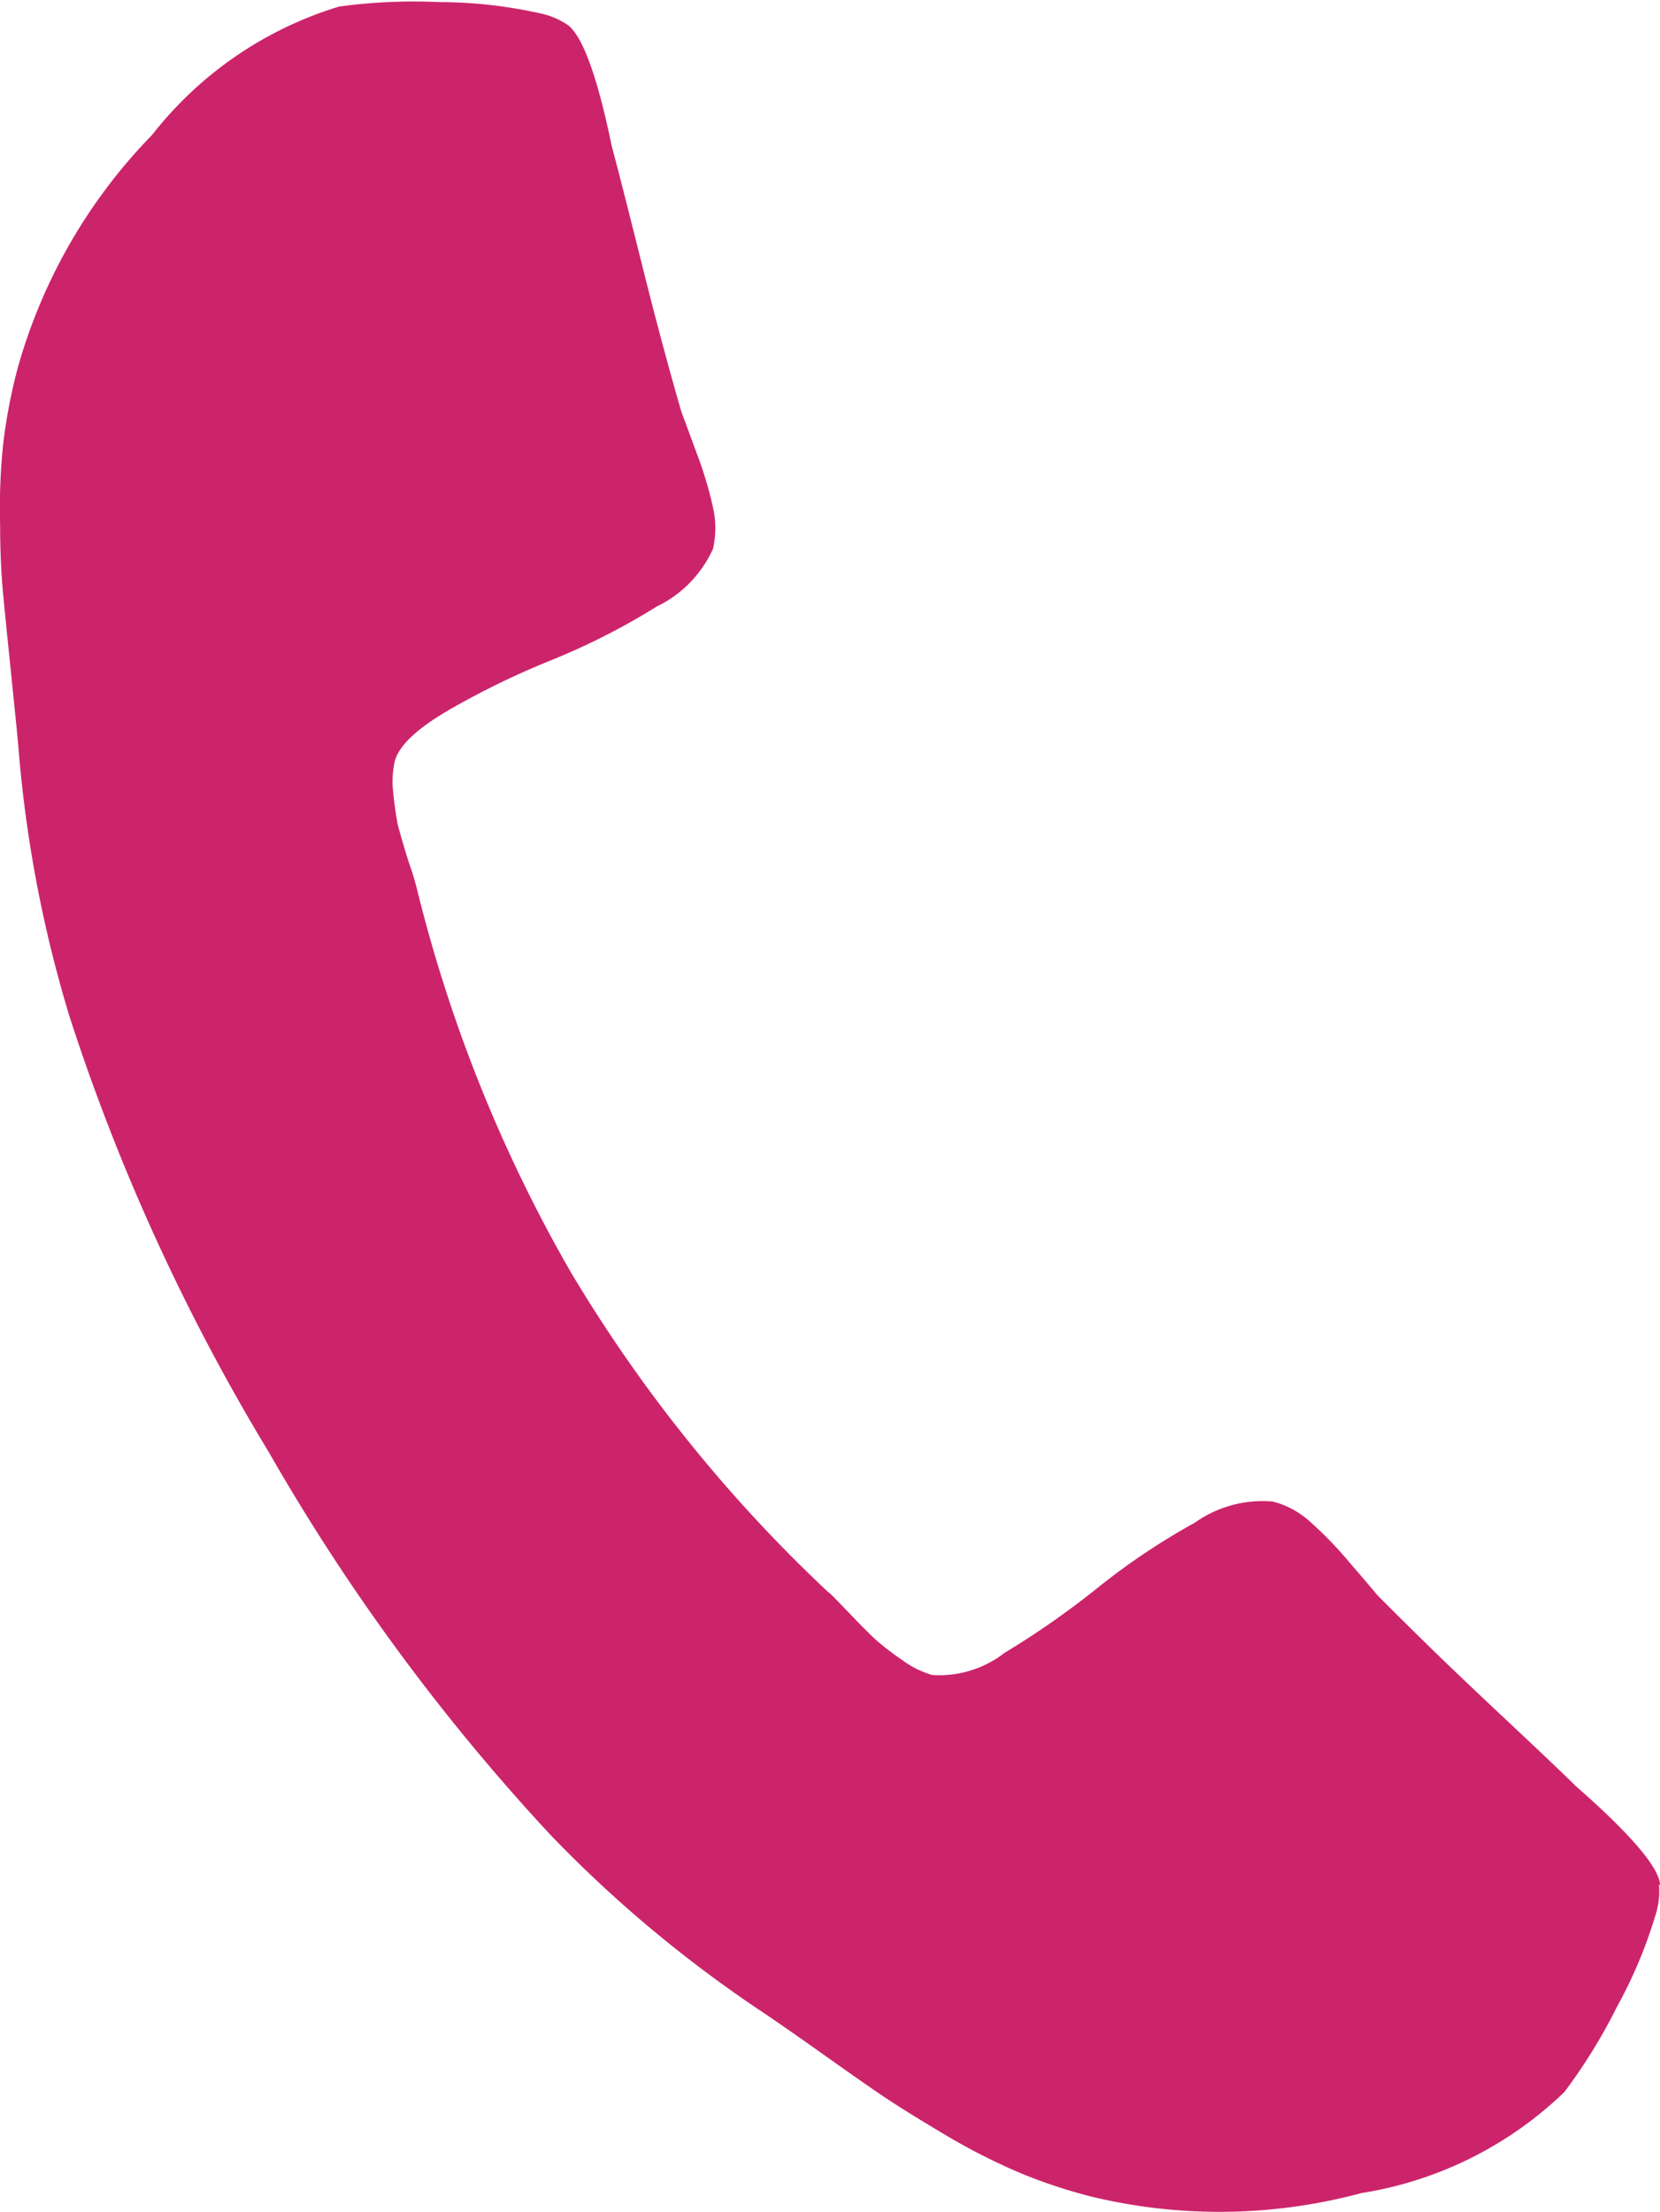 <svg xmlns="http://www.w3.org/2000/svg" xmlns:xlink="http://www.w3.org/1999/xlink" width="15.01" height="20" viewBox="0 0 15.01 20"><defs><style>.a{fill:#cc246b;}.b{clip-path:url(#a);}</style><clipPath id="a"><path class="a" d="M0,5.827H15.01v-20H0Z" transform="translate(0 14.173)"/></clipPath></defs><g transform="translate(0 14.173)"><g class="b" transform="translate(0 -14.173)"><g transform="translate(0 0)"><path class="a" d="M4.373,4.965q-.017-.239-.763-.893c-.133-.131-.322-.31-.567-.54s-.468-.44-.666-.632-.385-.377-.559-.552c-.027-.032-.111-.133-.251-.294A3.452,3.452,0,0,0,1.2,1.675.8.8,0,0,0,.872,1.5a1.056,1.056,0,0,0-.706.191,6.158,6.158,0,0,0-.873.584,7.668,7.668,0,0,1-.848.593.961.961,0,0,1-.655.2.859.859,0,0,1-.267-.133A2.6,2.6,0,0,1-2.7,2.766c-.049-.042-.134-.127-.25-.248s-.182-.191-.2-.2A13.31,13.31,0,0,1-5.475-.571a13.3,13.3,0,0,1-1.386-3.44,2.621,2.621,0,0,0-.08-.267c-.051-.159-.082-.275-.1-.34-.017-.093-.031-.185-.04-.279a.876.876,0,0,1,.011-.291c.038-.147.2-.3.5-.474a7.394,7.394,0,0,1,.934-.452A6.188,6.188,0,0,0-4.7-6.592a1.066,1.066,0,0,0,.509-.522.836.836,0,0,0,0-.374,3.5,3.5,0,0,0-.151-.5c-.073-.2-.119-.323-.134-.363-.069-.236-.138-.488-.209-.755s-.145-.566-.227-.892-.147-.58-.195-.759c-.133-.646-.272-1.016-.408-1.1a.694.694,0,0,0-.247-.1,4.191,4.191,0,0,0-.9-.1,5.021,5.021,0,0,0-.909.04,3.4,3.4,0,0,0-1.691,1.16,4.912,4.912,0,0,0-1.219,2.12,4.938,4.938,0,0,0-.126.656,5.474,5.474,0,0,0-.03.745c0,.281.014.491.027.629s.038.388.075.748.059.579.065.658a11.51,11.51,0,0,0,.46,2.414,18.717,18.717,0,0,0,1.8,3.936A18.786,18.786,0,0,0-5.65,4.525,11.507,11.507,0,0,0-3.767,6.1c.066.044.25.169.543.377s.5.353.617.43.295.188.533.329a5.668,5.668,0,0,0,.666.337,4.762,4.762,0,0,0,.634.21,4.938,4.938,0,0,0,2.447-.031,3.409,3.409,0,0,0,1.834-.913,5,5,0,0,0,.477-.773,4.224,4.224,0,0,0,.349-.833.71.71,0,0,0,.03-.267" transform="translate(10.638 12.076)"/></g></g></g></svg>
